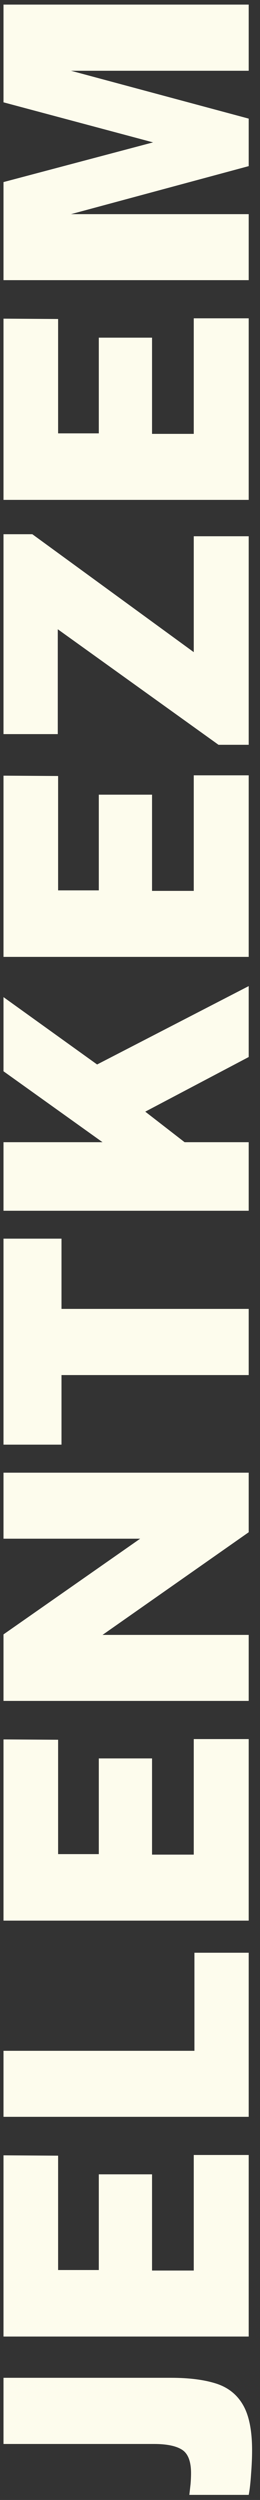 <?xml version="1.0" encoding="UTF-8"?> <svg xmlns="http://www.w3.org/2000/svg" width="23" height="221" viewBox="0 0 23 221" fill="none"><rect x="0" y="0" width="23" height="221" fill="#333333" stroke="none"/><path d="M22.3 216.62C22.3 217.23 22.27 217.925 22.21 218.705C22.16 219.485 22.09 220.1 22 220.55H16.75C16.78 220.28 16.815 219.97 16.855 219.62C16.885 219.27 16.9 218.94 16.9 218.63C16.9 217.59 16.635 216.9 16.105 216.56C15.575 216.22 14.75 216.05 13.63 216.05H0.31L0.31 210.2H15.13C16.73 210.2 18.06 210.37 19.12 210.71C20.18 211.05 20.975 211.685 21.505 212.615C22.035 213.535 22.3 214.87 22.3 216.62ZM22 206.553H0.31L0.31 190.533L5.14 190.563L5.14 200.673H8.74V192.213H13.45V200.718H17.14V190.503H22L22 206.553ZM22 187.129H0.31V181.294H17.2L17.2 172.624H22L22 187.129ZM22 169.786H0.31L0.31 153.766L5.14 153.796V163.906H8.74V155.446H13.45V163.951H17.14V153.736H22V169.786ZM22 150.362H0.31L0.31 144.482L12.4 136.022H0.31L0.31 130.187H22V135.452L9.07 144.527H22V150.362ZM22 121.558H5.44V127.708H0.31L0.31 109.498H5.44V115.708H22V121.558ZM22 107.032H0.31L0.31 100.972H9.07L0.31 94.702V88.147L8.59 94.102L22 87.172V93.442L12.85 98.272L16.33 100.972H22V107.032ZM22 84.59H0.31L0.31 68.57L5.14 68.6L5.14 78.71H8.74L8.74 70.25H13.45L13.45 78.755H17.14L17.14 68.54H22L22 84.59ZM22 65.841H19.33L5.11 55.626V64.896H0.31L0.31 47.226H2.86L17.14 57.651V47.406H22V65.841ZM22 44.19H0.31L0.31 28.17L5.14 28.2L5.14 38.31H8.74V29.85H13.45V38.355H17.14V28.14H22V44.19ZM22 24.766H0.31L0.31 16.096L13.54 12.586L0.31 9.046L0.31 0.406H22V6.256H6.28L22 10.486L22 14.686L6.28 18.931H22V24.766Z" fill="#FDFCED"></path></svg> 